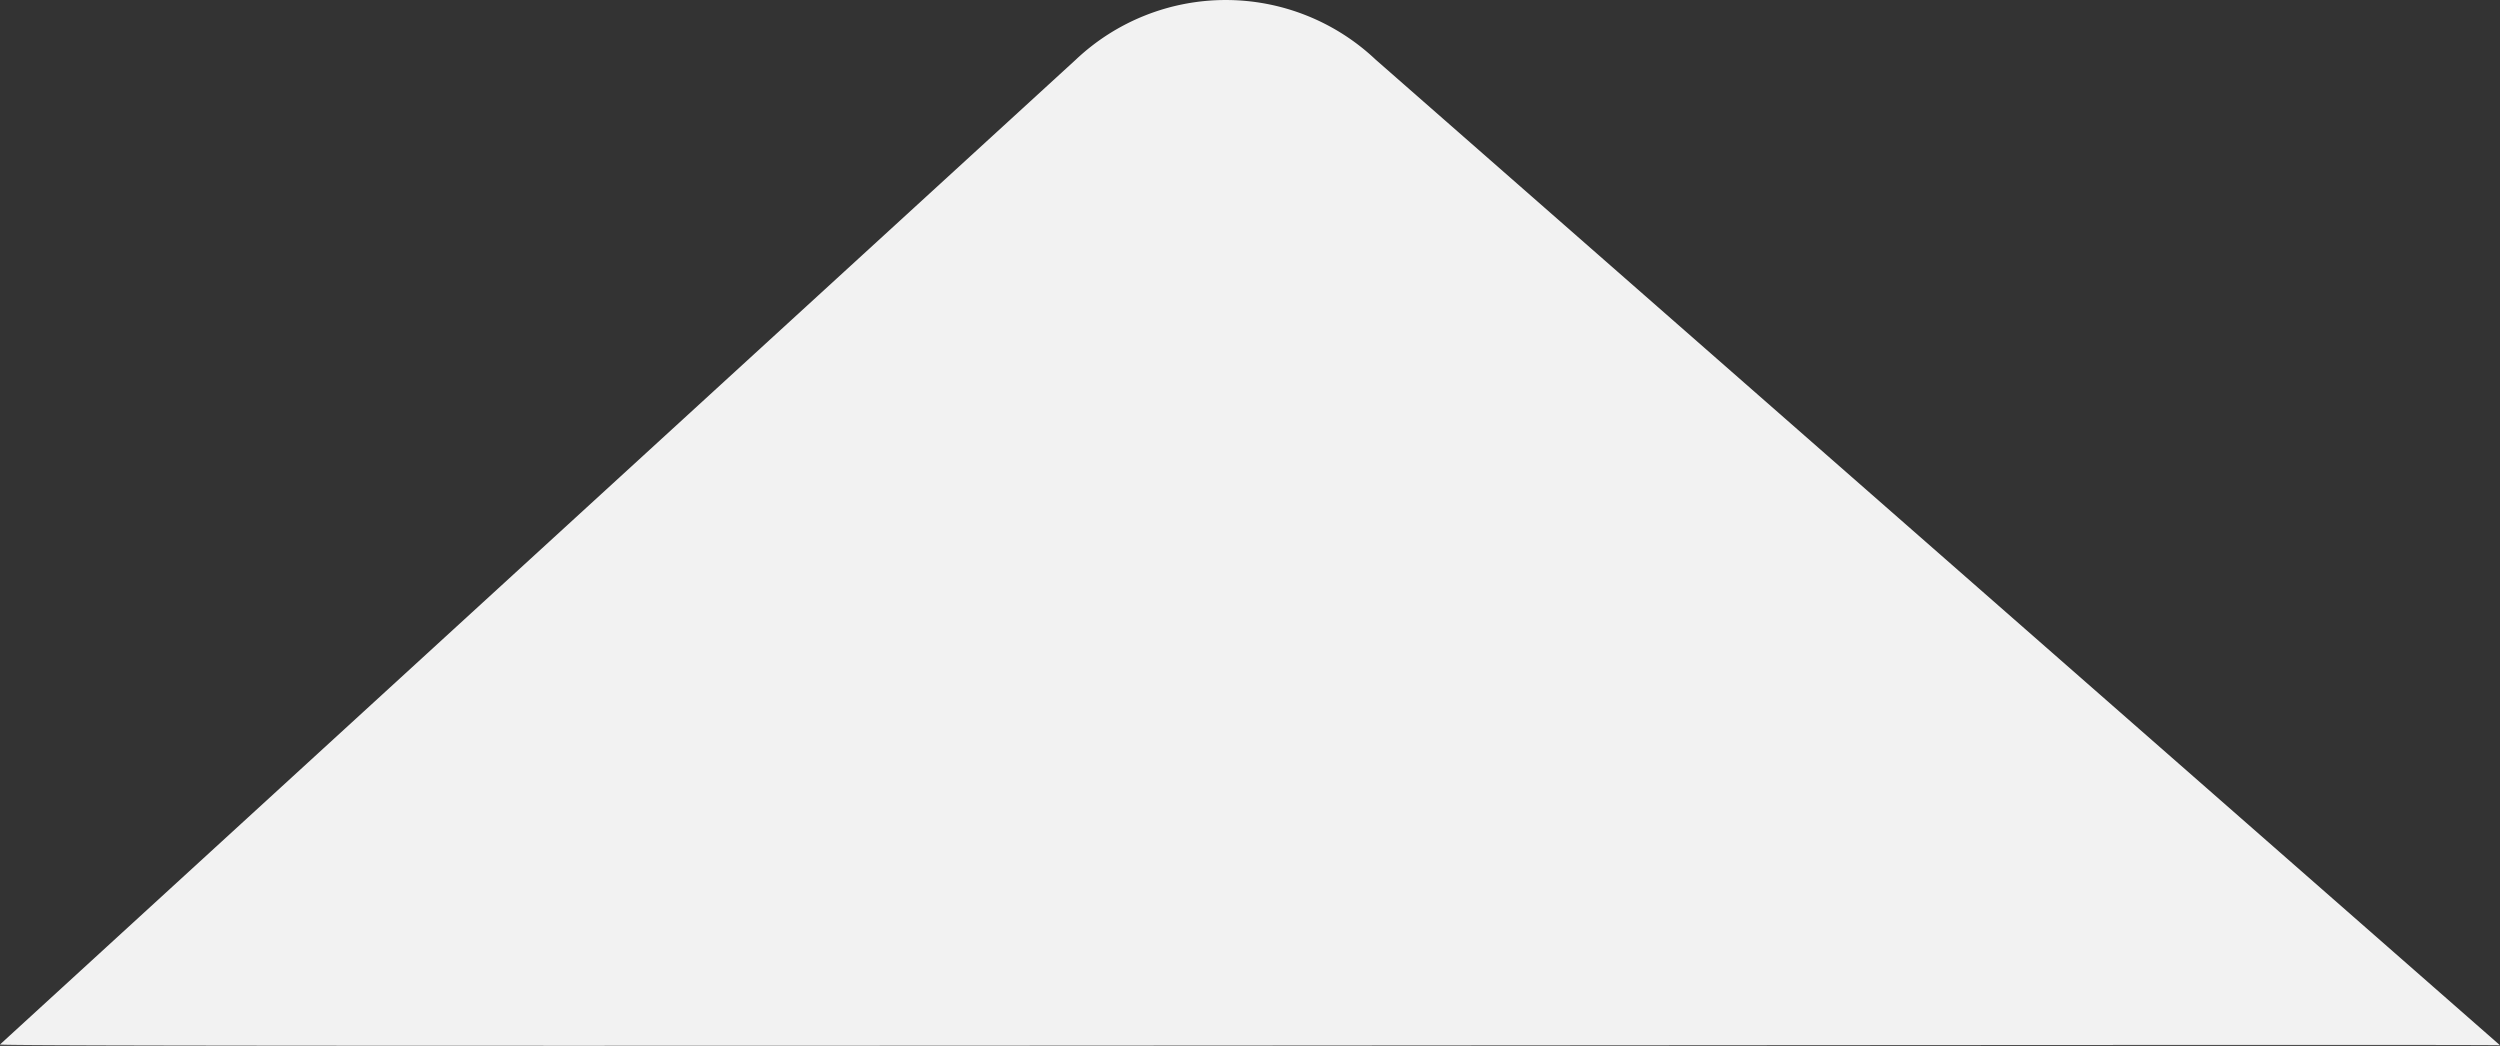 <svg xmlns="http://www.w3.org/2000/svg" width="114.145" height="47.751" viewBox="0 0 114.145 47.751">
  <rect x="0" y="0" width="114.145" height="47.751" fill="#333333" stroke="none"/>
  <path id="路径_18666" data-name="路径 18666" d="M49.129,7.612a9.966,9.966,0,0,1,13.692,0l51.333,45c-.086-.065-114.16.109-114.145-.034Z" transform="translate(-0.01 -4.888)" fill="#f2f2f2"/>
</svg>

